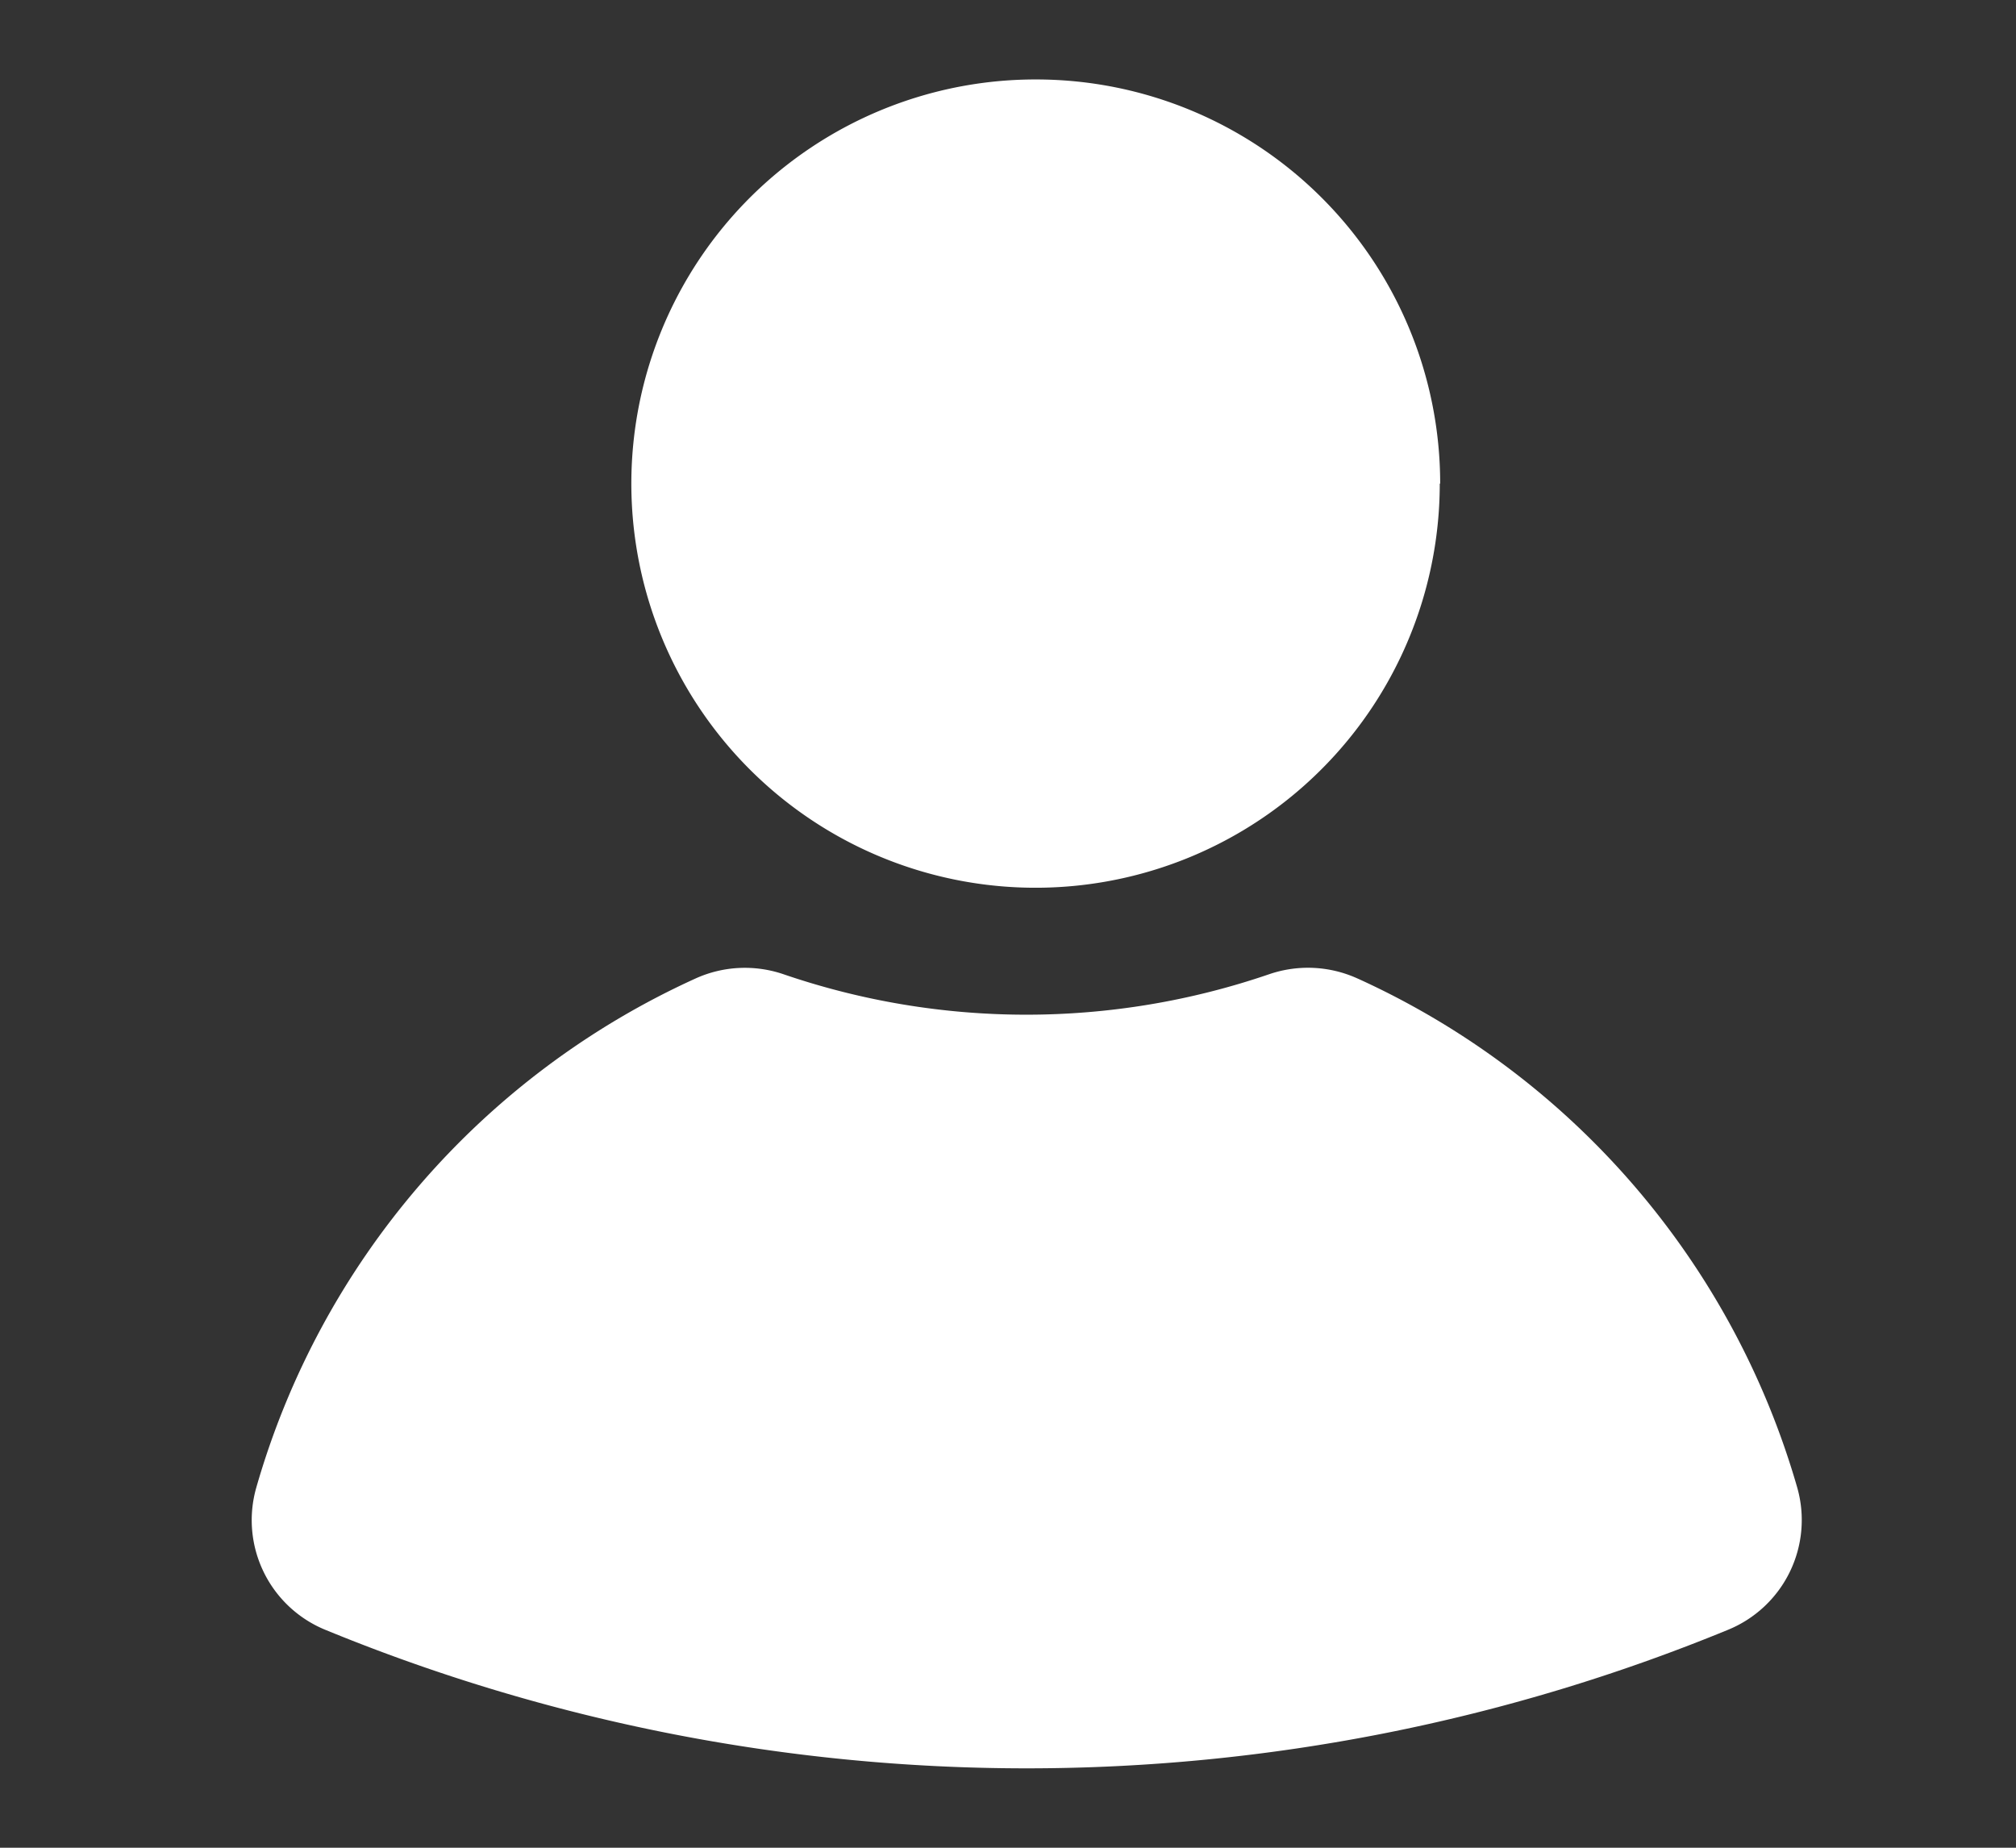 <svg xmlns="http://www.w3.org/2000/svg" xmlns:xlink="http://www.w3.org/1999/xlink" width="24" height="22" viewBox="0 0 24 22">
  <rect x="0" y="0" width="24" height="22" fill="#333333" stroke="none"/>
  <defs>
    <clipPath id="clip-path">
      <rect id="長方形_683" data-name="長方形 683" width="24" height="22" transform="translate(1092 33)" fill="#fff" stroke="#707070" stroke-width="1" opacity="0.264"/>
    </clipPath>
    <clipPath id="clip-path-2">
      <rect id="長方形_678" data-name="長方形 678" width="18.449" height="20.108" fill="#fff"/>
    </clipPath>
  </defs>
  <g id="マスクグループ_1" data-name="マスクグループ 1" transform="translate(-1092 -33)" clip-path="url(#clip-path)">
    <g id="グループ_1292" data-name="グループ 1292" transform="translate(1095 33.946)" clip-path="url(#clip-path-2)">
      <path id="パス_11407" data-name="パス 11407" d="M70.107,4.812A4.812,4.812,0,1,1,65.3,0a4.812,4.812,0,0,1,4.812,4.812" transform="translate(-55.967)" fill="#fff"/>
      <path id="パス_11408" data-name="パス 11408" d="M13.165,141.814a9.56,9.56,0,0,1,5.231,6.061,1.412,1.412,0,0,1-.824,1.692,21.957,21.957,0,0,1-16.7,0,1.411,1.411,0,0,1-.821-1.693,9.544,9.544,0,0,1,5.228-6.061,1.422,1.422,0,0,1,1.049-.051,8.915,8.915,0,0,0,5.78,0,1.426,1.426,0,0,1,1.052.05" transform="translate(0 -131.108)" fill="#fff"/>
    </g>
  </g>
</svg>
